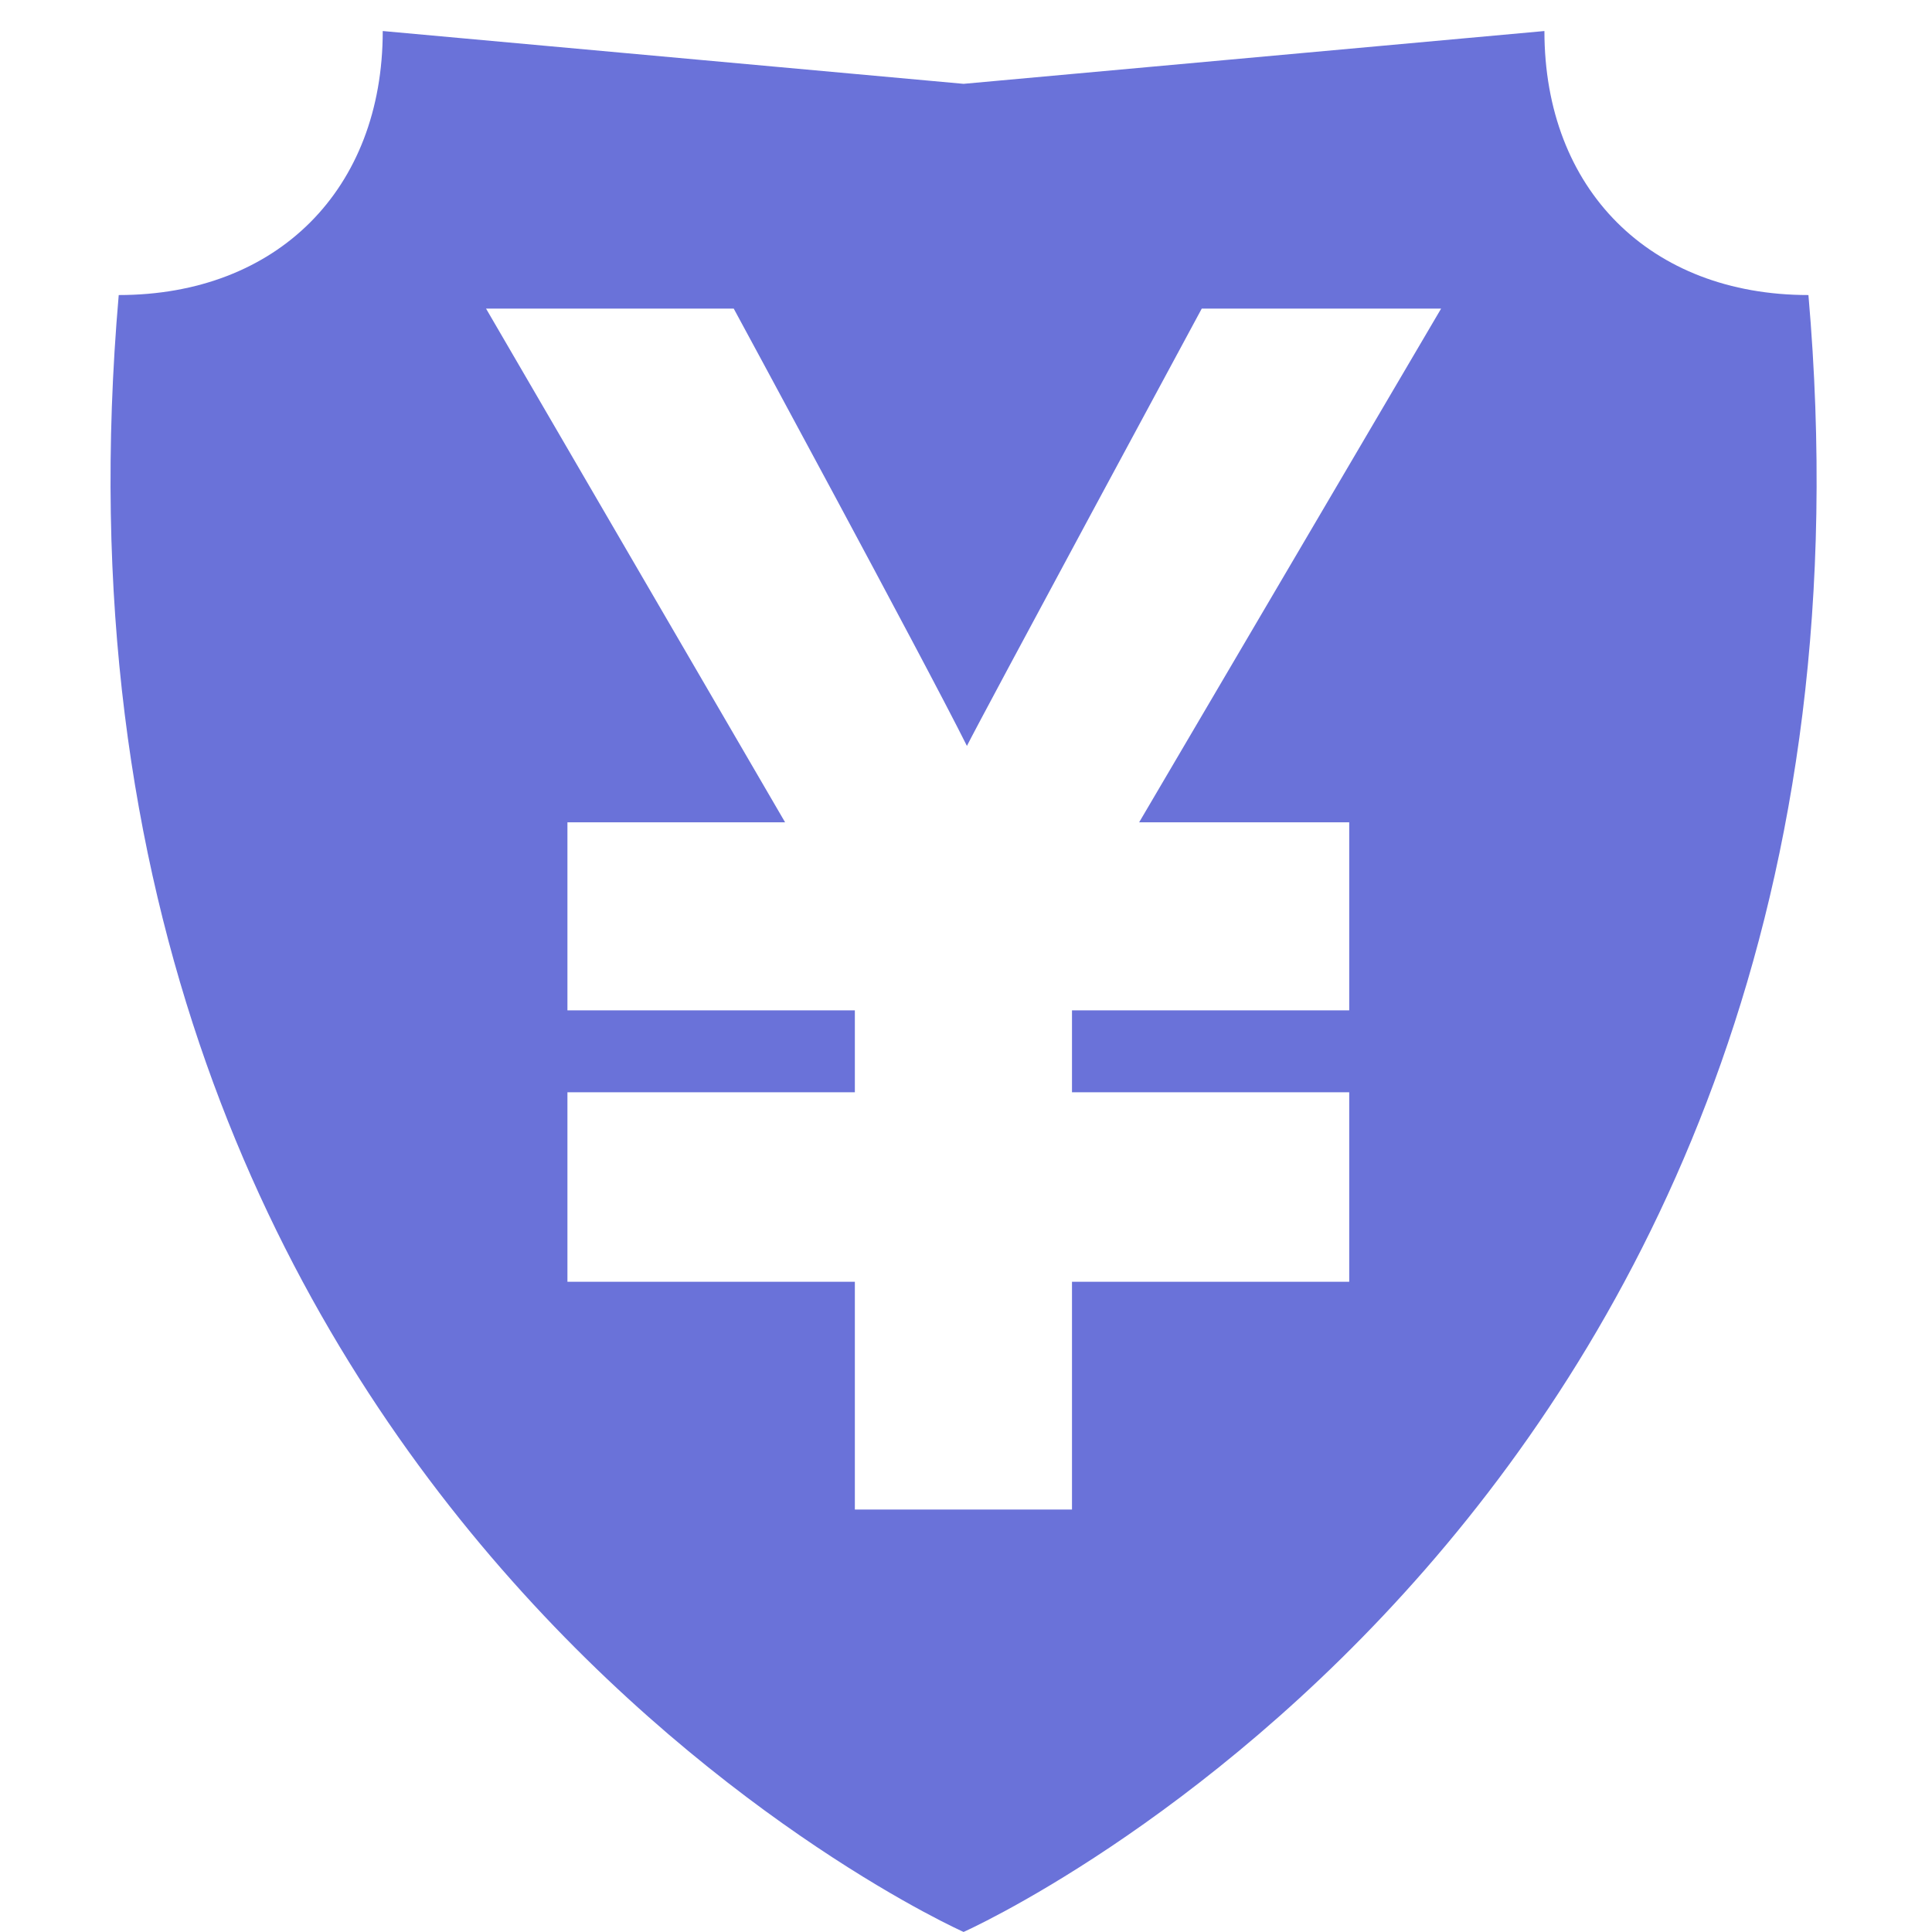 <?xml version="1.0" standalone="no"?><!DOCTYPE svg PUBLIC "-//W3C//DTD SVG 1.1//EN" "http://www.w3.org/Graphics/SVG/1.1/DTD/svg11.dtd"><svg t="1739718508188" class="icon" viewBox="0 0 1024 1024" version="1.1" xmlns="http://www.w3.org/2000/svg" p-id="19742" xmlns:xlink="http://www.w3.org/1999/xlink" width="256" height="256"><path d="M958.507 156.38c-83.961 0-139.934-55.974-139.934-139.934L510.718 44.434 202.861 16.446c0 83.96-55.972 139.934-139.933 139.934-55.974 643.698 447.79 867.591 447.79 867.591S1014.481 800.078 958.507 156.38zM603.767 435.85l111.349 0 0 99.657L568.176 535.507l0 43.425 146.941 0 0 100.429L568.176 679.362l0 120.716L453.091 800.078 453.091 679.363l-152.34 0 0-100.429 152.34 0 0-43.425-152.34 0 0-99.657 115.373 0L257.615 163.567l131.278 0c0 0 100.673 185.858 123.597 231.788 7.315-14.775 124.463-231.788 124.463-231.788l126.867 0L603.767 435.85z" p-id="19743" fill="#6A72D9"></path></svg>